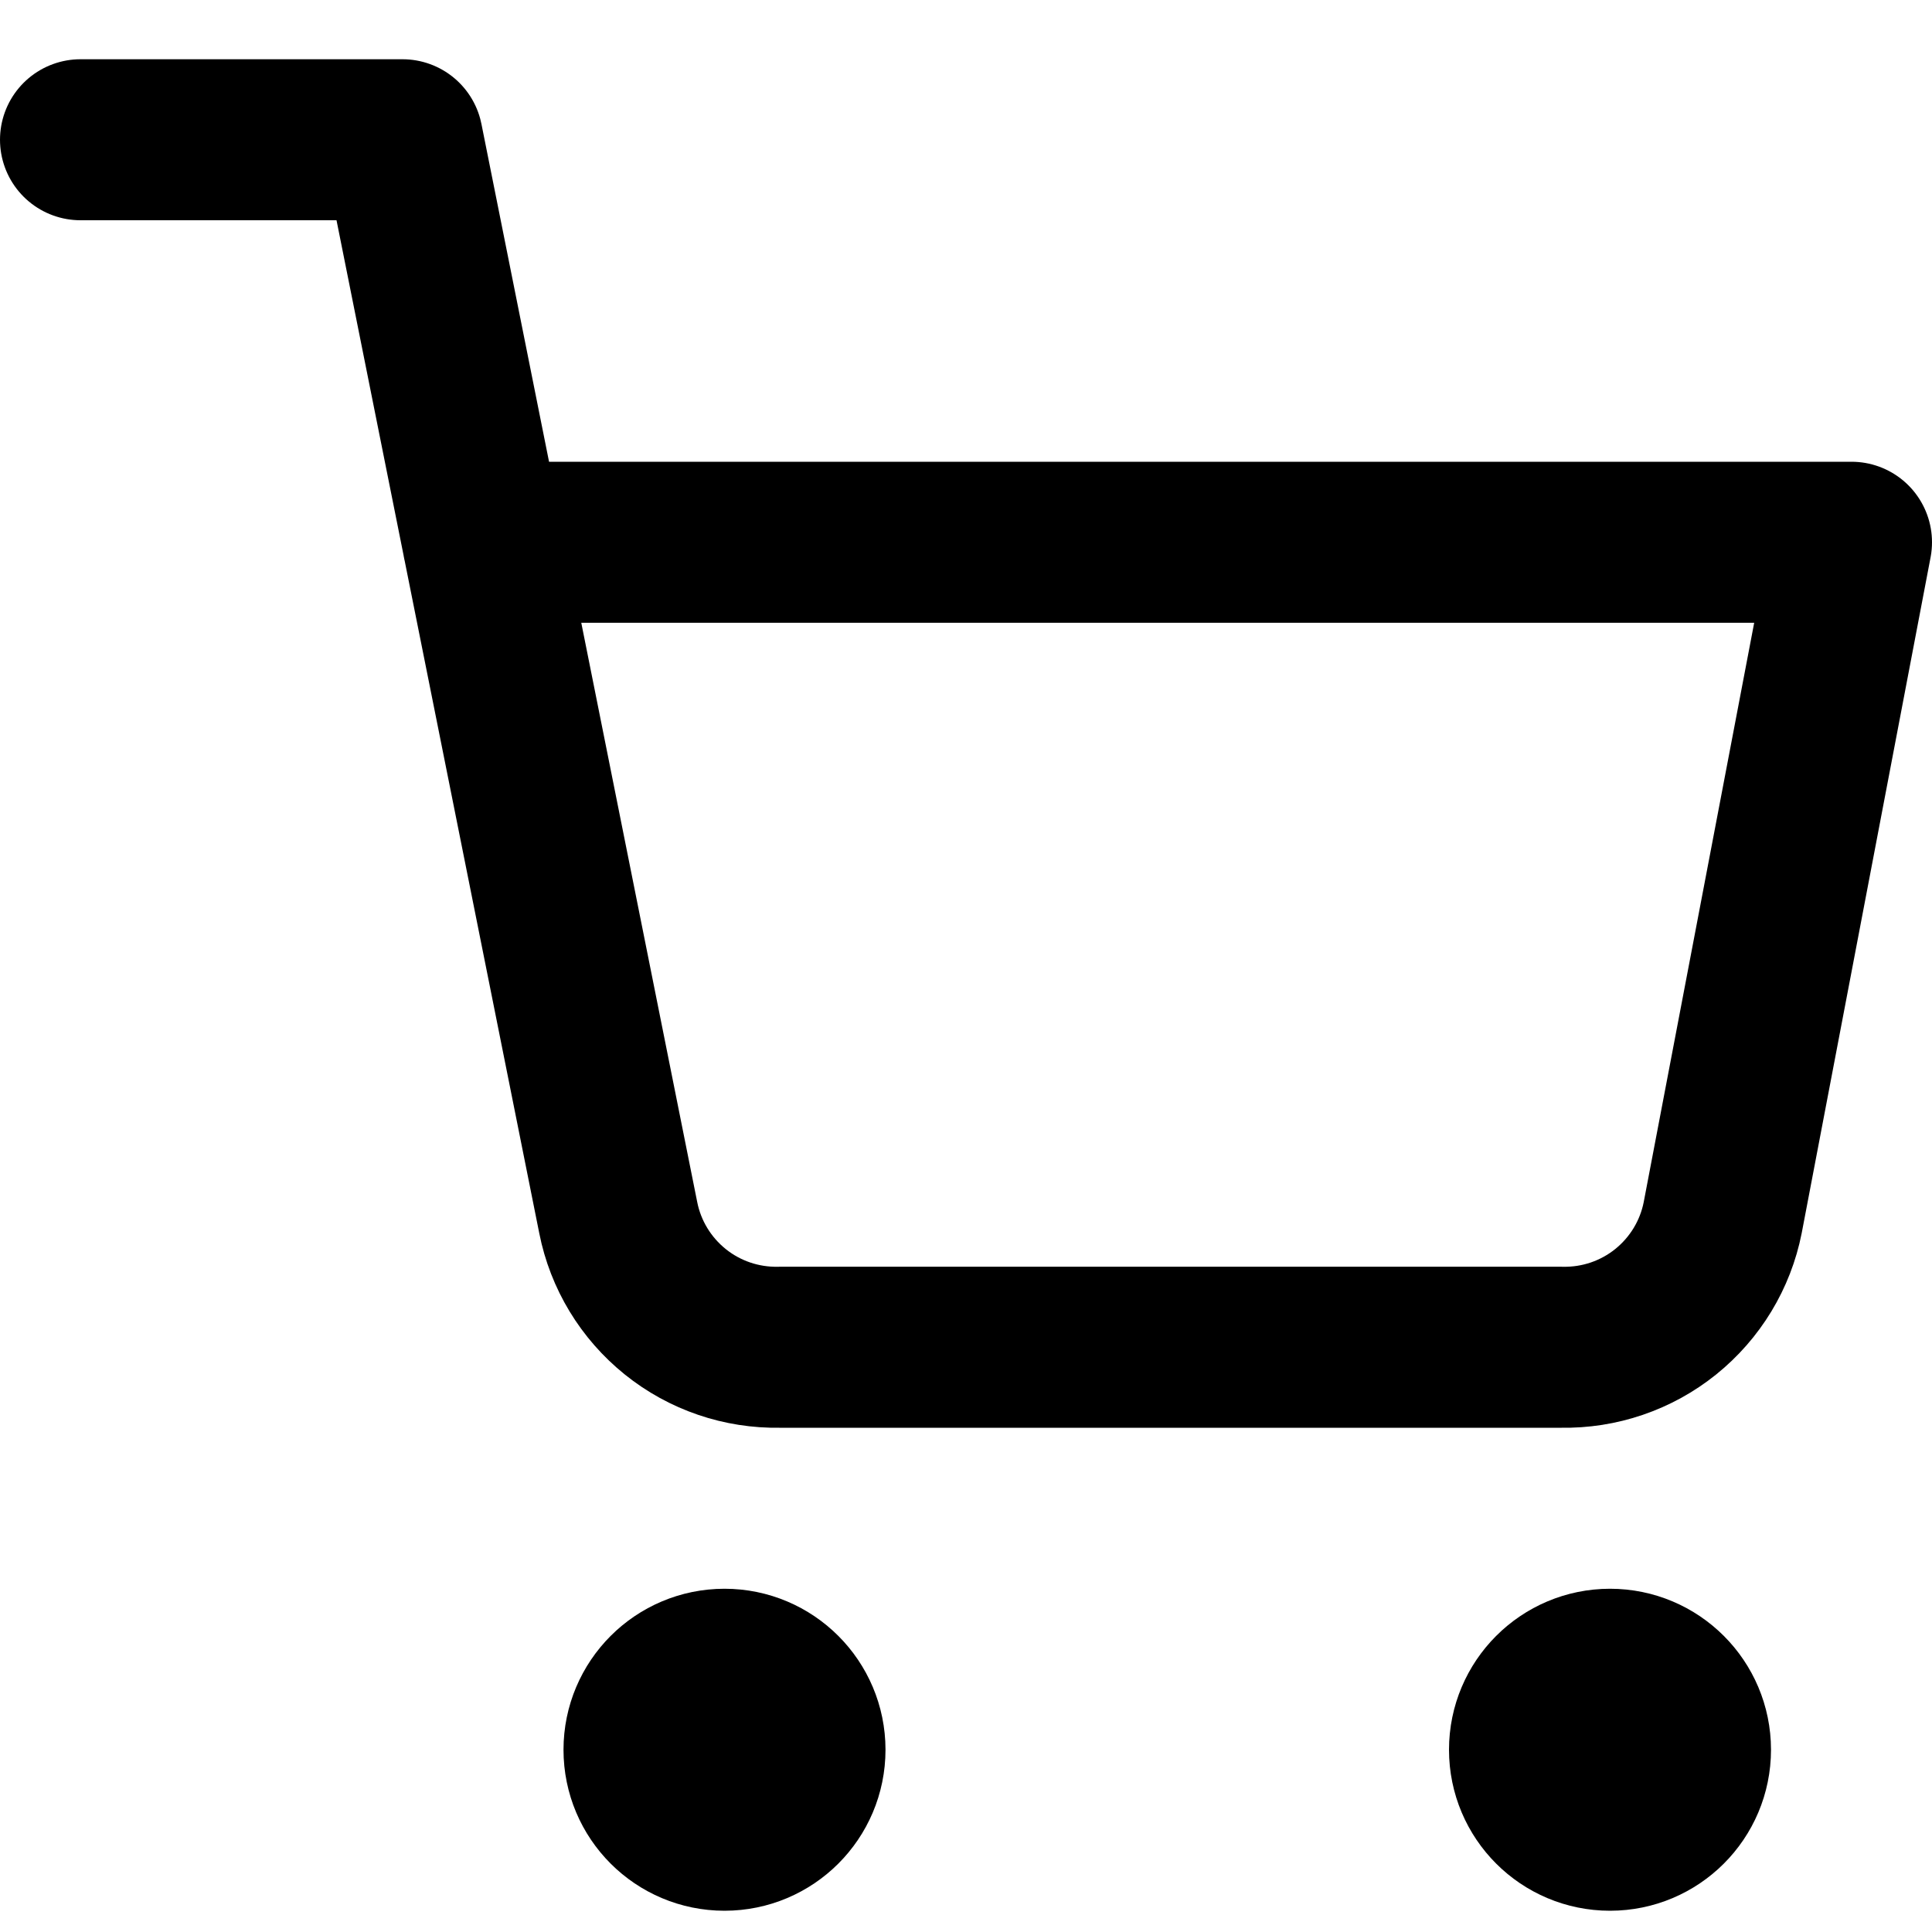 <?xml version="1.0" encoding="UTF-8"?>
<svg xmlns="http://www.w3.org/2000/svg" width="24" height="24" viewBox="0 0 24 24" fill="none">
  <path d="M1 1.736H5L7.68 15.126C7.771 15.587 8.022 16 8.388 16.295C8.753 16.589 9.211 16.745 9.68 16.736H19.4C19.869 16.745 20.327 16.589 20.692 16.295C21.058 16 21.309 15.587 21.4 15.126L23 6.736H6M10 21.736C10 22.289 9.552 22.736 9 22.736C8.448 22.736 8 22.289 8 21.736C8 21.184 8.448 20.736 9 20.736C9.552 20.736 10 21.184 10 21.736ZM21 21.736C21 22.289 20.552 22.736 20 22.736C19.448 22.736 19 22.289 19 21.736C19 21.184 19.448 20.736 20 20.736C20.552 20.736 21 21.184 21 21.736Z" stroke="black" stroke-width="2" stroke-linecap="round" stroke-linejoin="round"></path>
</svg>
